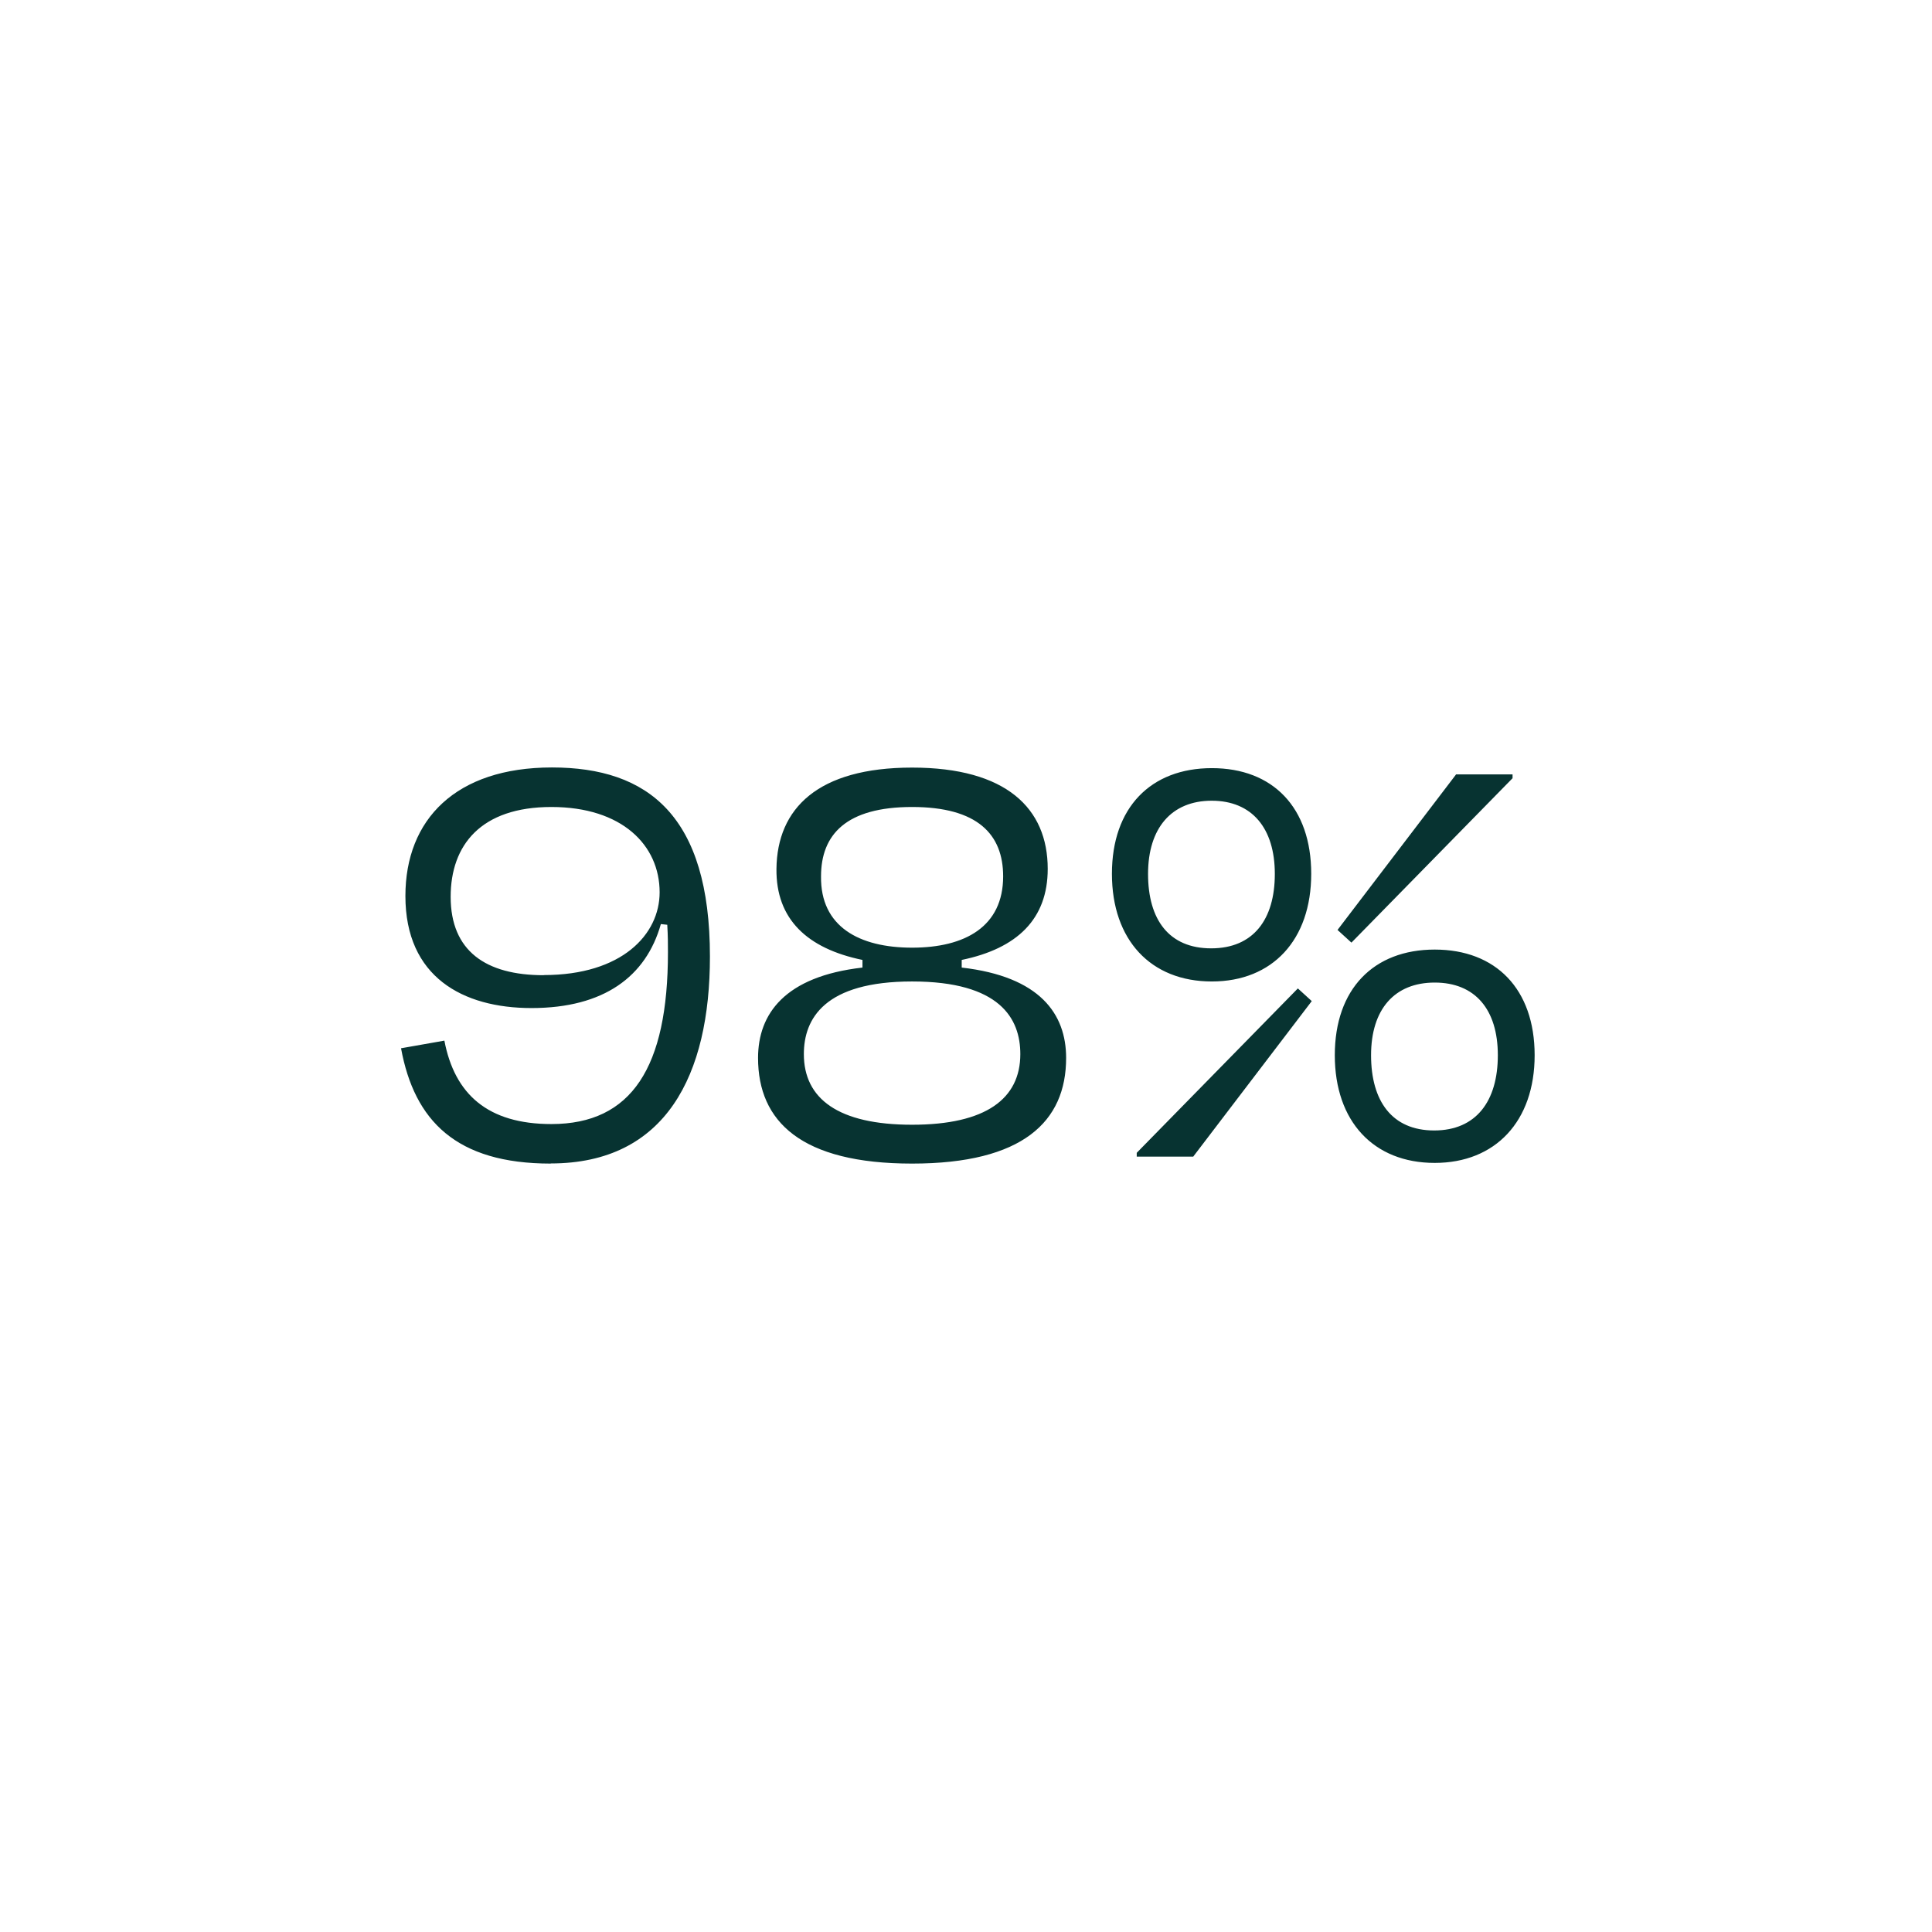 <?xml version="1.0" encoding="UTF-8"?>
<svg xmlns="http://www.w3.org/2000/svg" id="Ebene_1" version="1.1" viewBox="0 0 141.73 141.73">
  <defs>
    <style>
      .st0 {
        fill: #073331;
      }
    </style>
  </defs>
  <path class="st0" d="M39.89,71.53c5.75,0,8.5-2.99,8.5-6.07,0-3.46-2.76-6.26-7.94-6.26s-7.39,2.8-7.39,6.59c0,3.97,2.57,5.75,6.82,5.75h0ZM40.4,85.36c-6.92,0-10-3.13-10.98-8.46l3.18-.56c.75,3.93,3.18,6.12,7.85,6.12,5.89,0,8.55-4.16,8.55-12.61,0-.61,0-1.17-.05-2.01l-.47-.05c-1.08,3.83-4.16,6.16-9.49,6.16-5.05,0-9.25-2.29-9.25-8.22,0-5.61,3.69-9.43,10.75-9.43s11.59,3.55,11.59,13.87c0,8.69-3.23,15.18-11.68,15.18h0ZM66.91,85.36c-8.13,0-11.3-3.08-11.3-7.75,0-3.23,1.96-5.98,7.66-6.63v-.56c-4.06-.84-6.35-2.99-6.31-6.68.05-4.44,3.04-7.43,9.95-7.43s9.95,2.99,9.95,7.43c0,3.69-2.25,5.84-6.31,6.68v.56c5.75.66,7.66,3.41,7.66,6.63,0,4.67-3.18,7.75-11.3,7.75h-.02ZM66.91,72c-6.4,0-7.94,2.71-7.94,5.33,0,3.27,2.52,5.18,7.94,5.18s7.94-1.91,7.94-5.18c0-2.61-1.49-5.33-7.94-5.33ZM66.91,59.2c-4.82,0-6.68,2.01-6.68,5.09-.05,3.69,2.8,5.23,6.68,5.23s6.68-1.54,6.68-5.23c0-3.08-1.87-5.09-6.68-5.09ZM88.9,72c-4.48,0-7.33-3.04-7.33-7.9s2.85-7.75,7.33-7.75,7.29,2.89,7.29,7.75-2.85,7.9-7.29,7.9ZM88.85,69.57c3.08,0,4.67-2.1,4.67-5.46s-1.68-5.37-4.63-5.37-4.67,2.01-4.67,5.37,1.54,5.46,4.63,5.46ZM105.25,85.31c-4.48,0-7.33-3.04-7.33-7.9s2.85-7.75,7.33-7.75,7.33,2.89,7.33,7.75-2.89,7.9-7.33,7.9ZM105.21,82.93c3.08,0,4.67-2.15,4.67-5.52s-1.68-5.33-4.63-5.33-4.67,1.96-4.67,5.33,1.54,5.52,4.63,5.52ZM106.8,56.81h4.16v.28l-11.82,12.06-1.02-.93s8.69-11.4,8.69-11.4ZM87.55,84.85h-4.16v-.28l11.82-12.06,1.02.93s-8.69,11.4-8.69,11.4Z"></path>
</svg>
